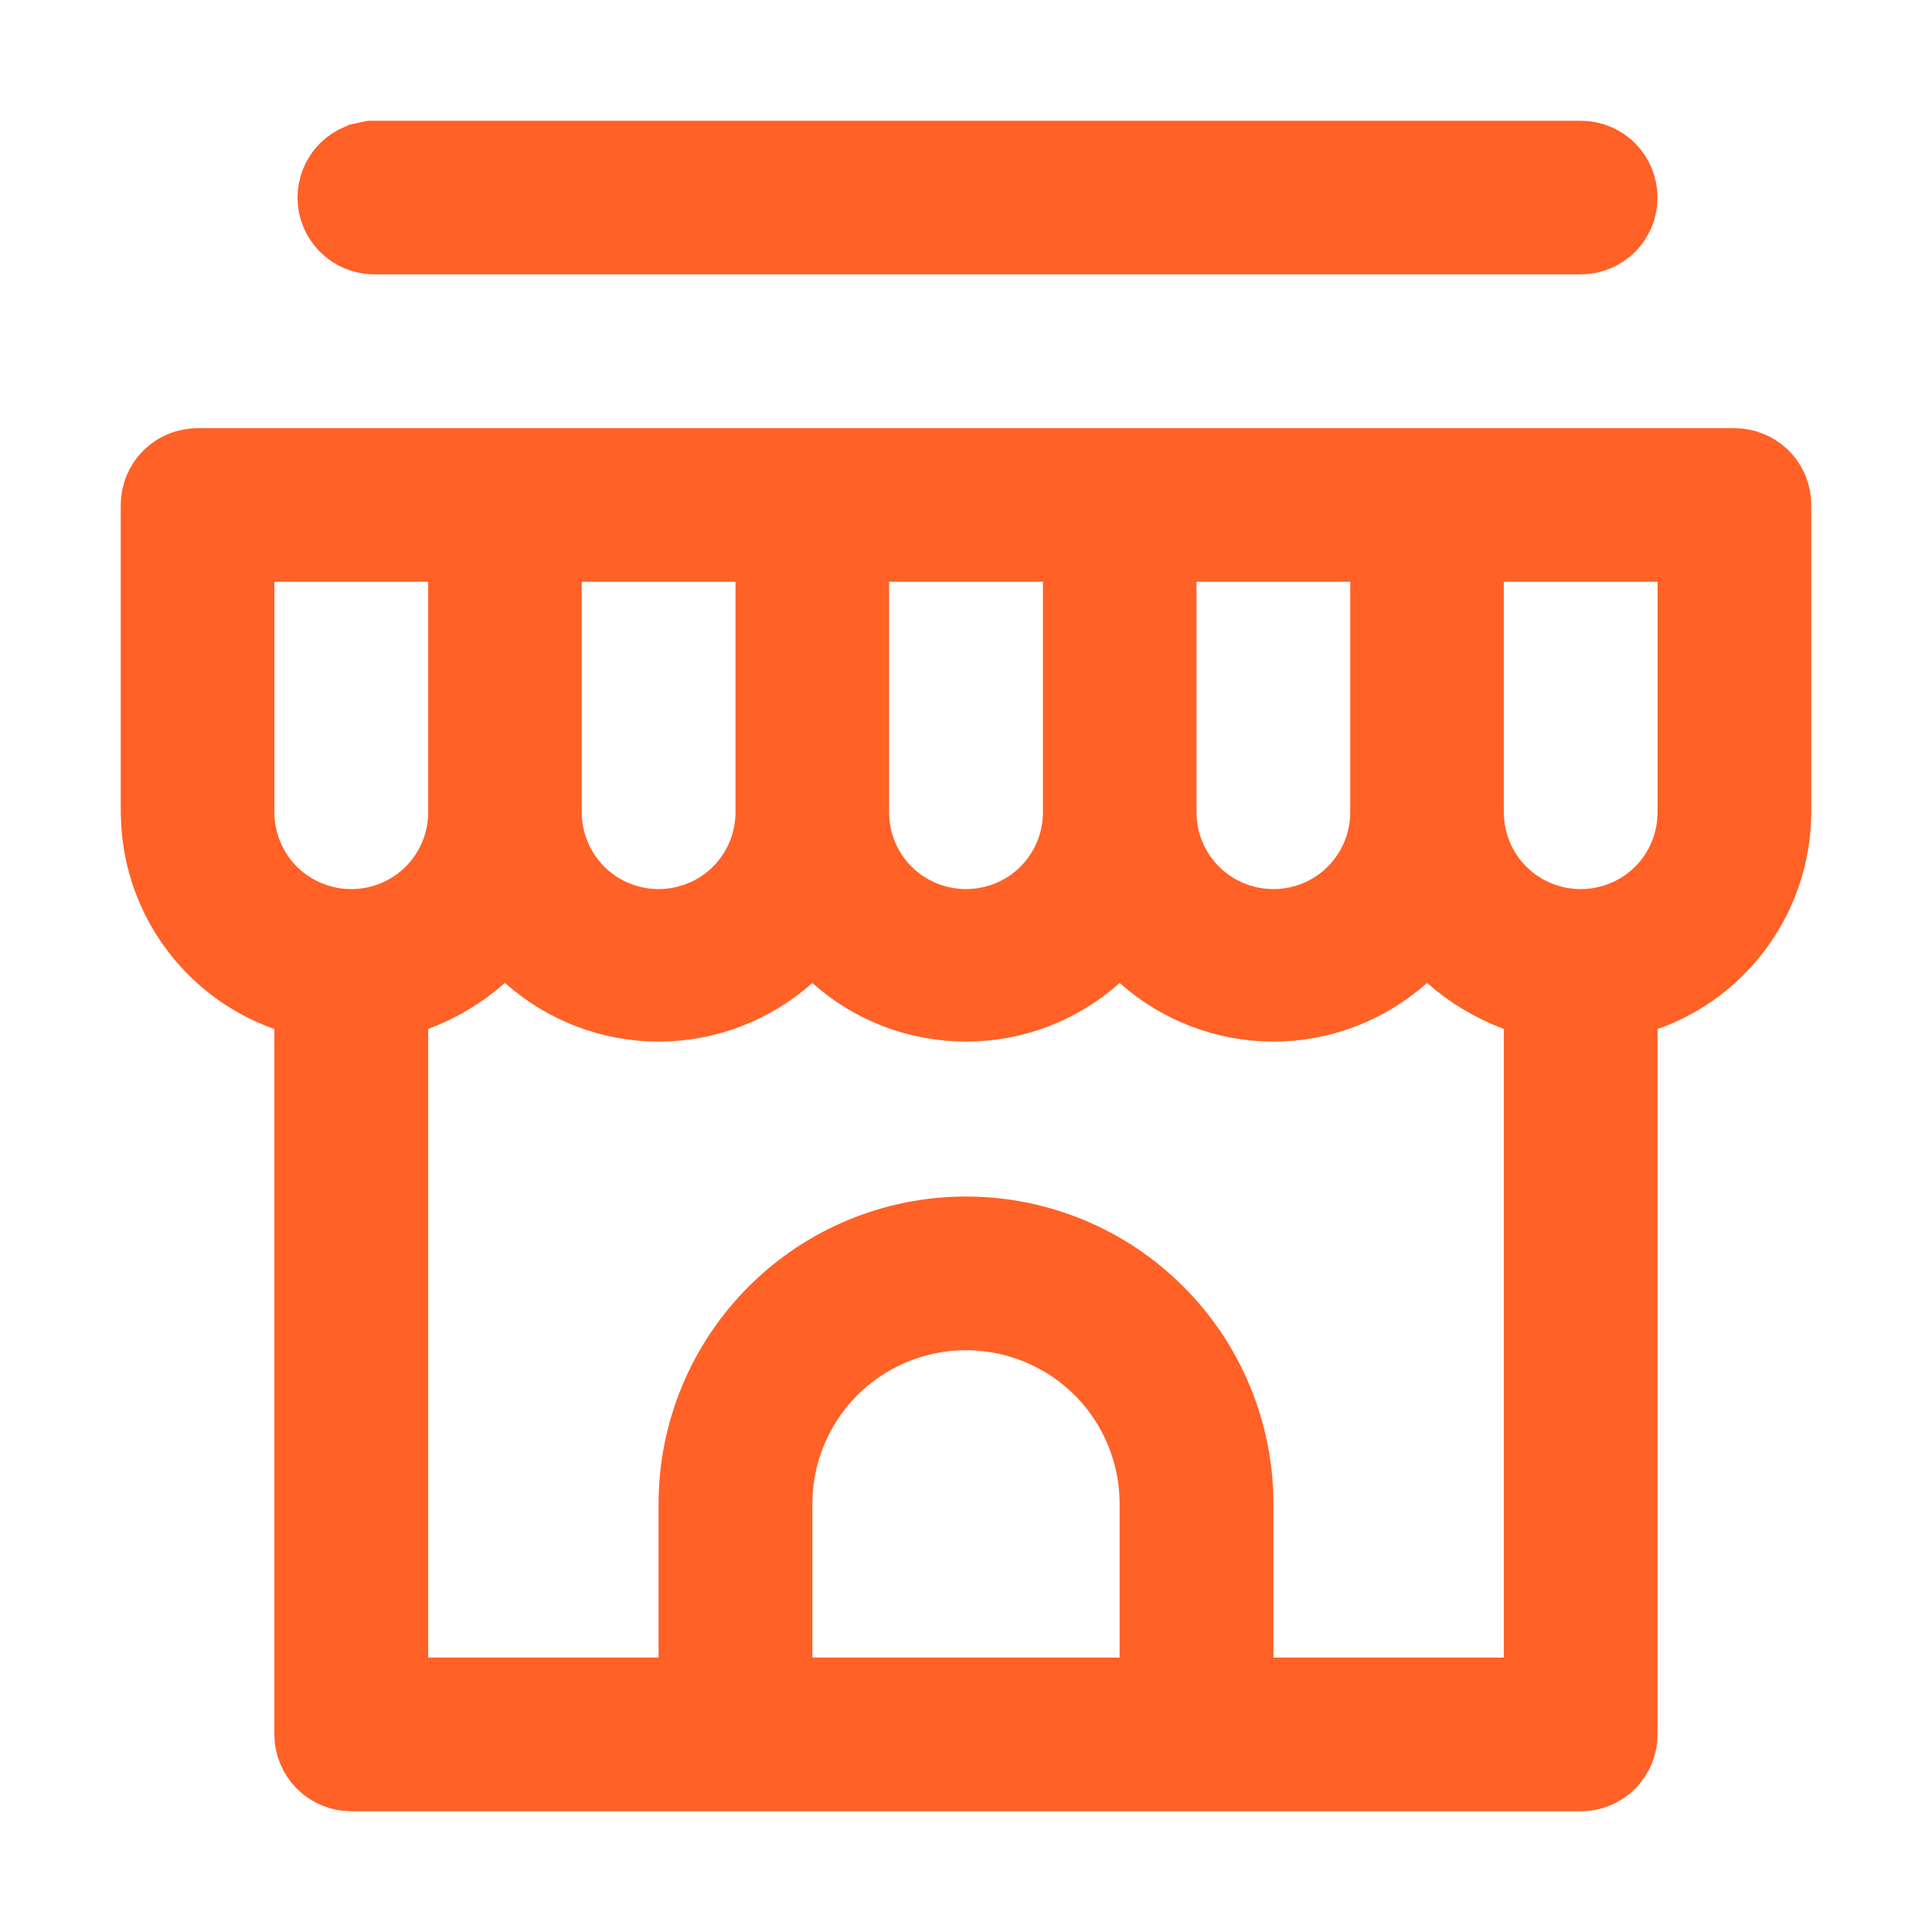 <svg width="16" height="16" viewBox="0 0 16 16" fill="none" xmlns="http://www.w3.org/2000/svg">
<path d="M8 10.682C7.53 10.682 7.079 10.869 6.746 11.201C6.414 11.534 6.228 11.984 6.228 12.454V14.227H9.772V12.454C9.772 11.984 9.586 11.534 9.254 11.201C8.921 10.869 8.47 10.682 8 10.682ZM1.772 6.728C1.773 7.029 1.892 7.318 2.105 7.531C2.319 7.744 2.608 7.863 2.909 7.863C3.21 7.863 3.5 7.744 3.713 7.531C3.926 7.318 4.046 7.029 4.046 6.728V4.318H1.772V6.728ZM4.318 6.728C4.318 7.029 4.438 7.318 4.651 7.531C4.864 7.744 5.153 7.863 5.454 7.863C5.755 7.863 6.045 7.744 6.258 7.531C6.471 7.318 6.591 7.029 6.591 6.728V4.318H4.318V6.728ZM6.863 6.728C6.863 7.029 6.983 7.318 7.196 7.531C7.409 7.744 7.699 7.863 8 7.863C8.301 7.863 8.591 7.744 8.804 7.531C9.017 7.318 9.137 7.029 9.137 6.728V4.318H6.863V6.728ZM9.409 6.728C9.409 7.029 9.529 7.318 9.742 7.531C9.955 7.744 10.245 7.863 10.546 7.863C10.847 7.863 11.136 7.744 11.349 7.531C11.562 7.318 11.682 7.029 11.682 6.728V4.318H9.409V6.728ZM11.954 6.728C11.954 7.029 12.074 7.318 12.287 7.531C12.5 7.744 12.79 7.863 13.091 7.863C13.392 7.863 13.681 7.744 13.895 7.531C14.108 7.318 14.227 7.029 14.227 6.728V4.318H11.954V6.728ZM3.1 1.5H13.091C13.127 1.5 13.162 1.514 13.188 1.54C13.213 1.566 13.227 1.601 13.227 1.637C13.227 1.673 13.213 1.707 13.188 1.732C13.162 1.758 13.127 1.772 13.091 1.772H3.1C3.064 1.772 3.029 1.758 3.004 1.732C2.978 1.707 2.964 1.673 2.964 1.637C2.964 1.601 2.978 1.566 3.004 1.54C3.017 1.527 3.032 1.518 3.048 1.511L3.1 1.5ZM2.772 8.168L2.439 8.051C2.165 7.954 1.928 7.774 1.76 7.537C1.613 7.33 1.525 7.086 1.505 6.834L1.5 6.726V4.182C1.5 4.146 1.515 4.11 1.54 4.085C1.566 4.06 1.601 4.046 1.637 4.046H14.363C14.399 4.046 14.434 4.06 14.46 4.085C14.486 4.11 14.5 4.146 14.5 4.182V6.728C14.499 7.018 14.408 7.3 14.24 7.537C14.072 7.774 13.835 7.954 13.56 8.051L13.227 8.168V14.363C13.227 14.399 13.213 14.434 13.188 14.46C13.162 14.486 13.127 14.5 13.091 14.5H2.909C2.873 14.5 2.838 14.486 2.812 14.46C2.787 14.434 2.772 14.399 2.772 14.363V8.168ZM12.954 8.174L12.629 8.053C12.453 7.987 12.291 7.89 12.15 7.766L11.816 7.471L11.484 7.768C11.226 7.998 10.892 8.126 10.546 8.126C10.199 8.126 9.865 7.998 9.606 7.768L9.272 7.469L8.939 7.768C8.681 7.999 8.347 8.126 8 8.126C7.653 8.126 7.319 7.999 7.061 7.768L6.728 7.469L6.394 7.768C6.135 7.998 5.801 8.126 5.454 8.126C5.108 8.126 4.774 7.998 4.516 7.768L4.184 7.471L3.85 7.766C3.709 7.89 3.547 7.987 3.371 8.053L3.046 8.174V14.227H5.954V12.454C5.954 11.912 6.17 11.391 6.554 11.008C6.937 10.624 7.458 10.409 8 10.409C8.542 10.409 9.063 10.624 9.446 11.008C9.83 11.391 10.046 11.912 10.046 12.454V14.227H12.954V8.174Z" stroke="#FF6126"/>
</svg>
